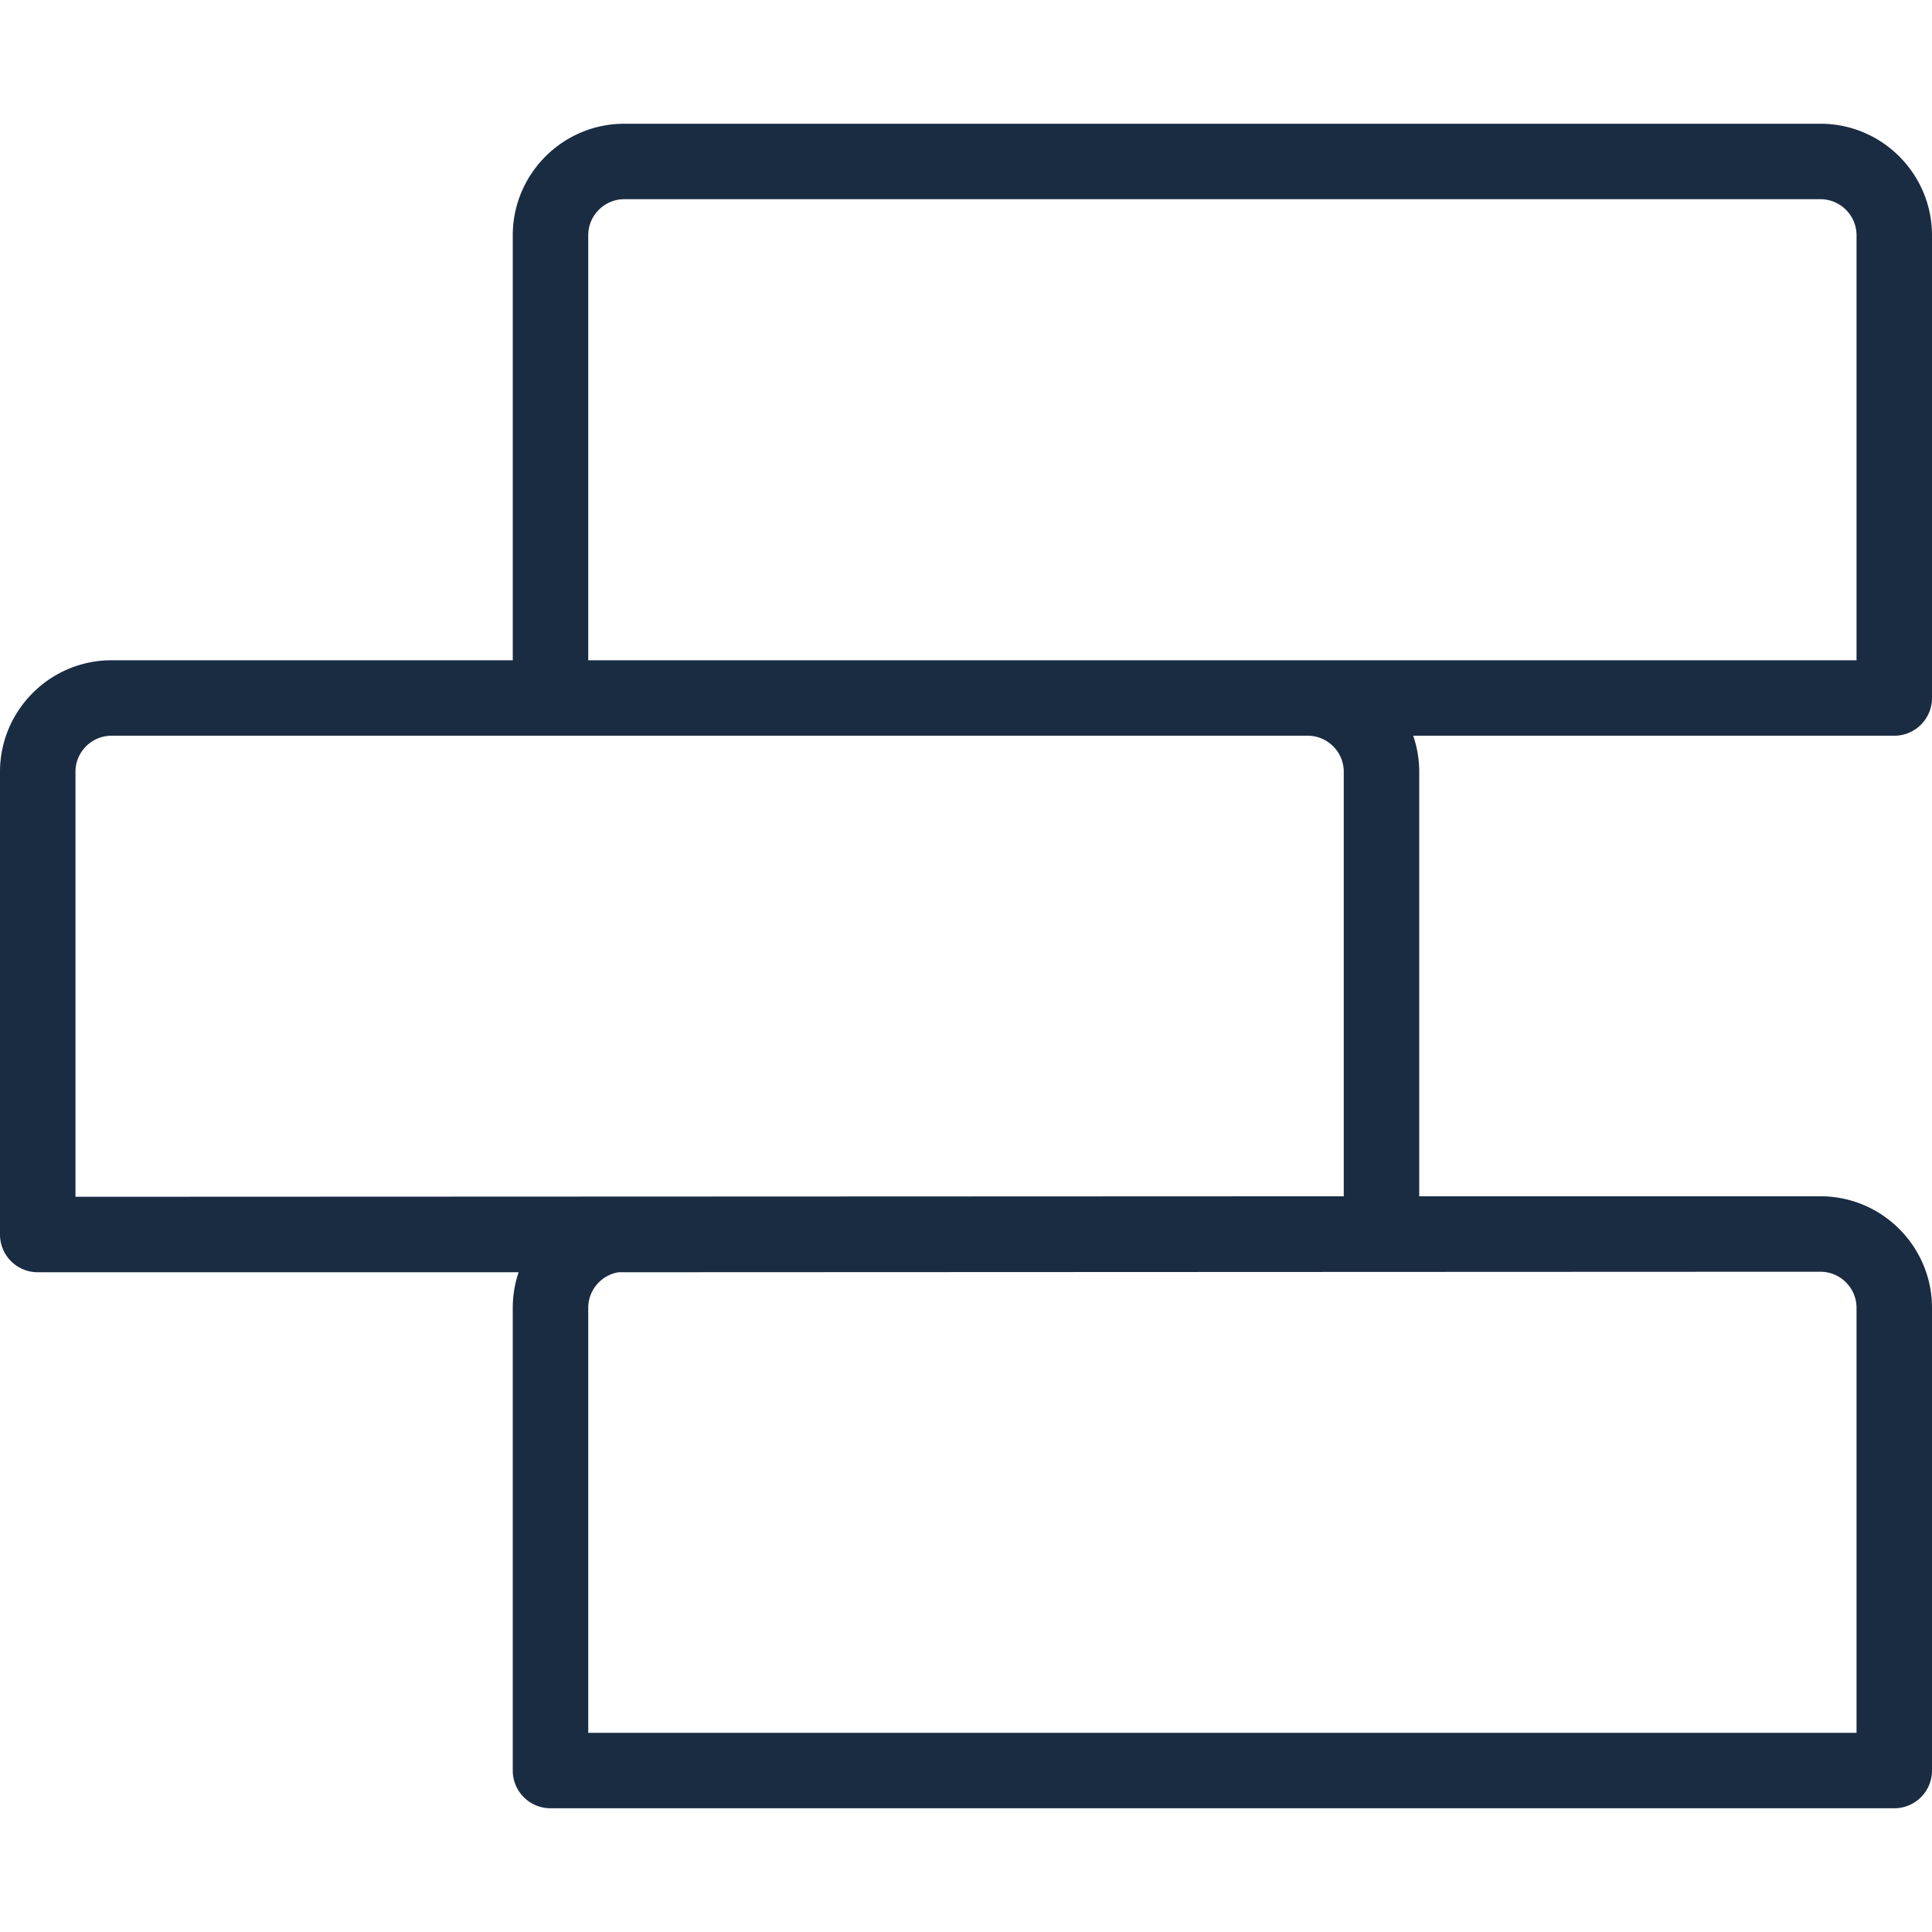 <svg xmlns="http://www.w3.org/2000/svg" version="1.1" xmlns:xlink="http://www.w3.org/1999/xlink" xmlns:svgjs="http://svgjs.com/svgjs" width="512" height="512" x="0" y="0" viewBox="0 0 512 512" style="enable-background:new 0 0 512 512" xml:space="preserve" class=""><g><path d="M512 184.974V62.357c0-16.303-13.264-29.566-29.566-29.566H165.455c-16.303 0-29.566 13.264-29.566 29.566v112.617H29.566C13.264 174.974 0 188.238 0 204.541v122.617c0 5.523 4.477 10 10 10h127.441a29.44 29.44 0 0 0-1.553 9.435V469.21c0 5.523 4.477 10 10 10H502c5.523 0 10-4.477 10-10V346.593c0-16.303-13.264-29.567-29.566-29.567H376.111V204.541c0-3.348-.567-6.564-1.597-9.567H502c5.523 0 10-4.477 10-10zm-20 161.619V459.21H155.889V346.593c0-4.759 3.496-8.705 8.052-9.435l318.493-.132c5.274 0 9.566 4.291 9.566 9.567zM356.111 204.541v112.485L20 317.158V204.541c0-5.275 4.292-9.567 9.566-9.567h316.979c5.275 0 9.566 4.292 9.566 9.567zM492 174.974H155.889V62.357c0-5.275 4.292-9.566 9.566-9.566h316.979c5.275 0 9.566 4.292 9.566 9.566z" fill="#1a2c42" data-original="#000000"></path></g></svg>